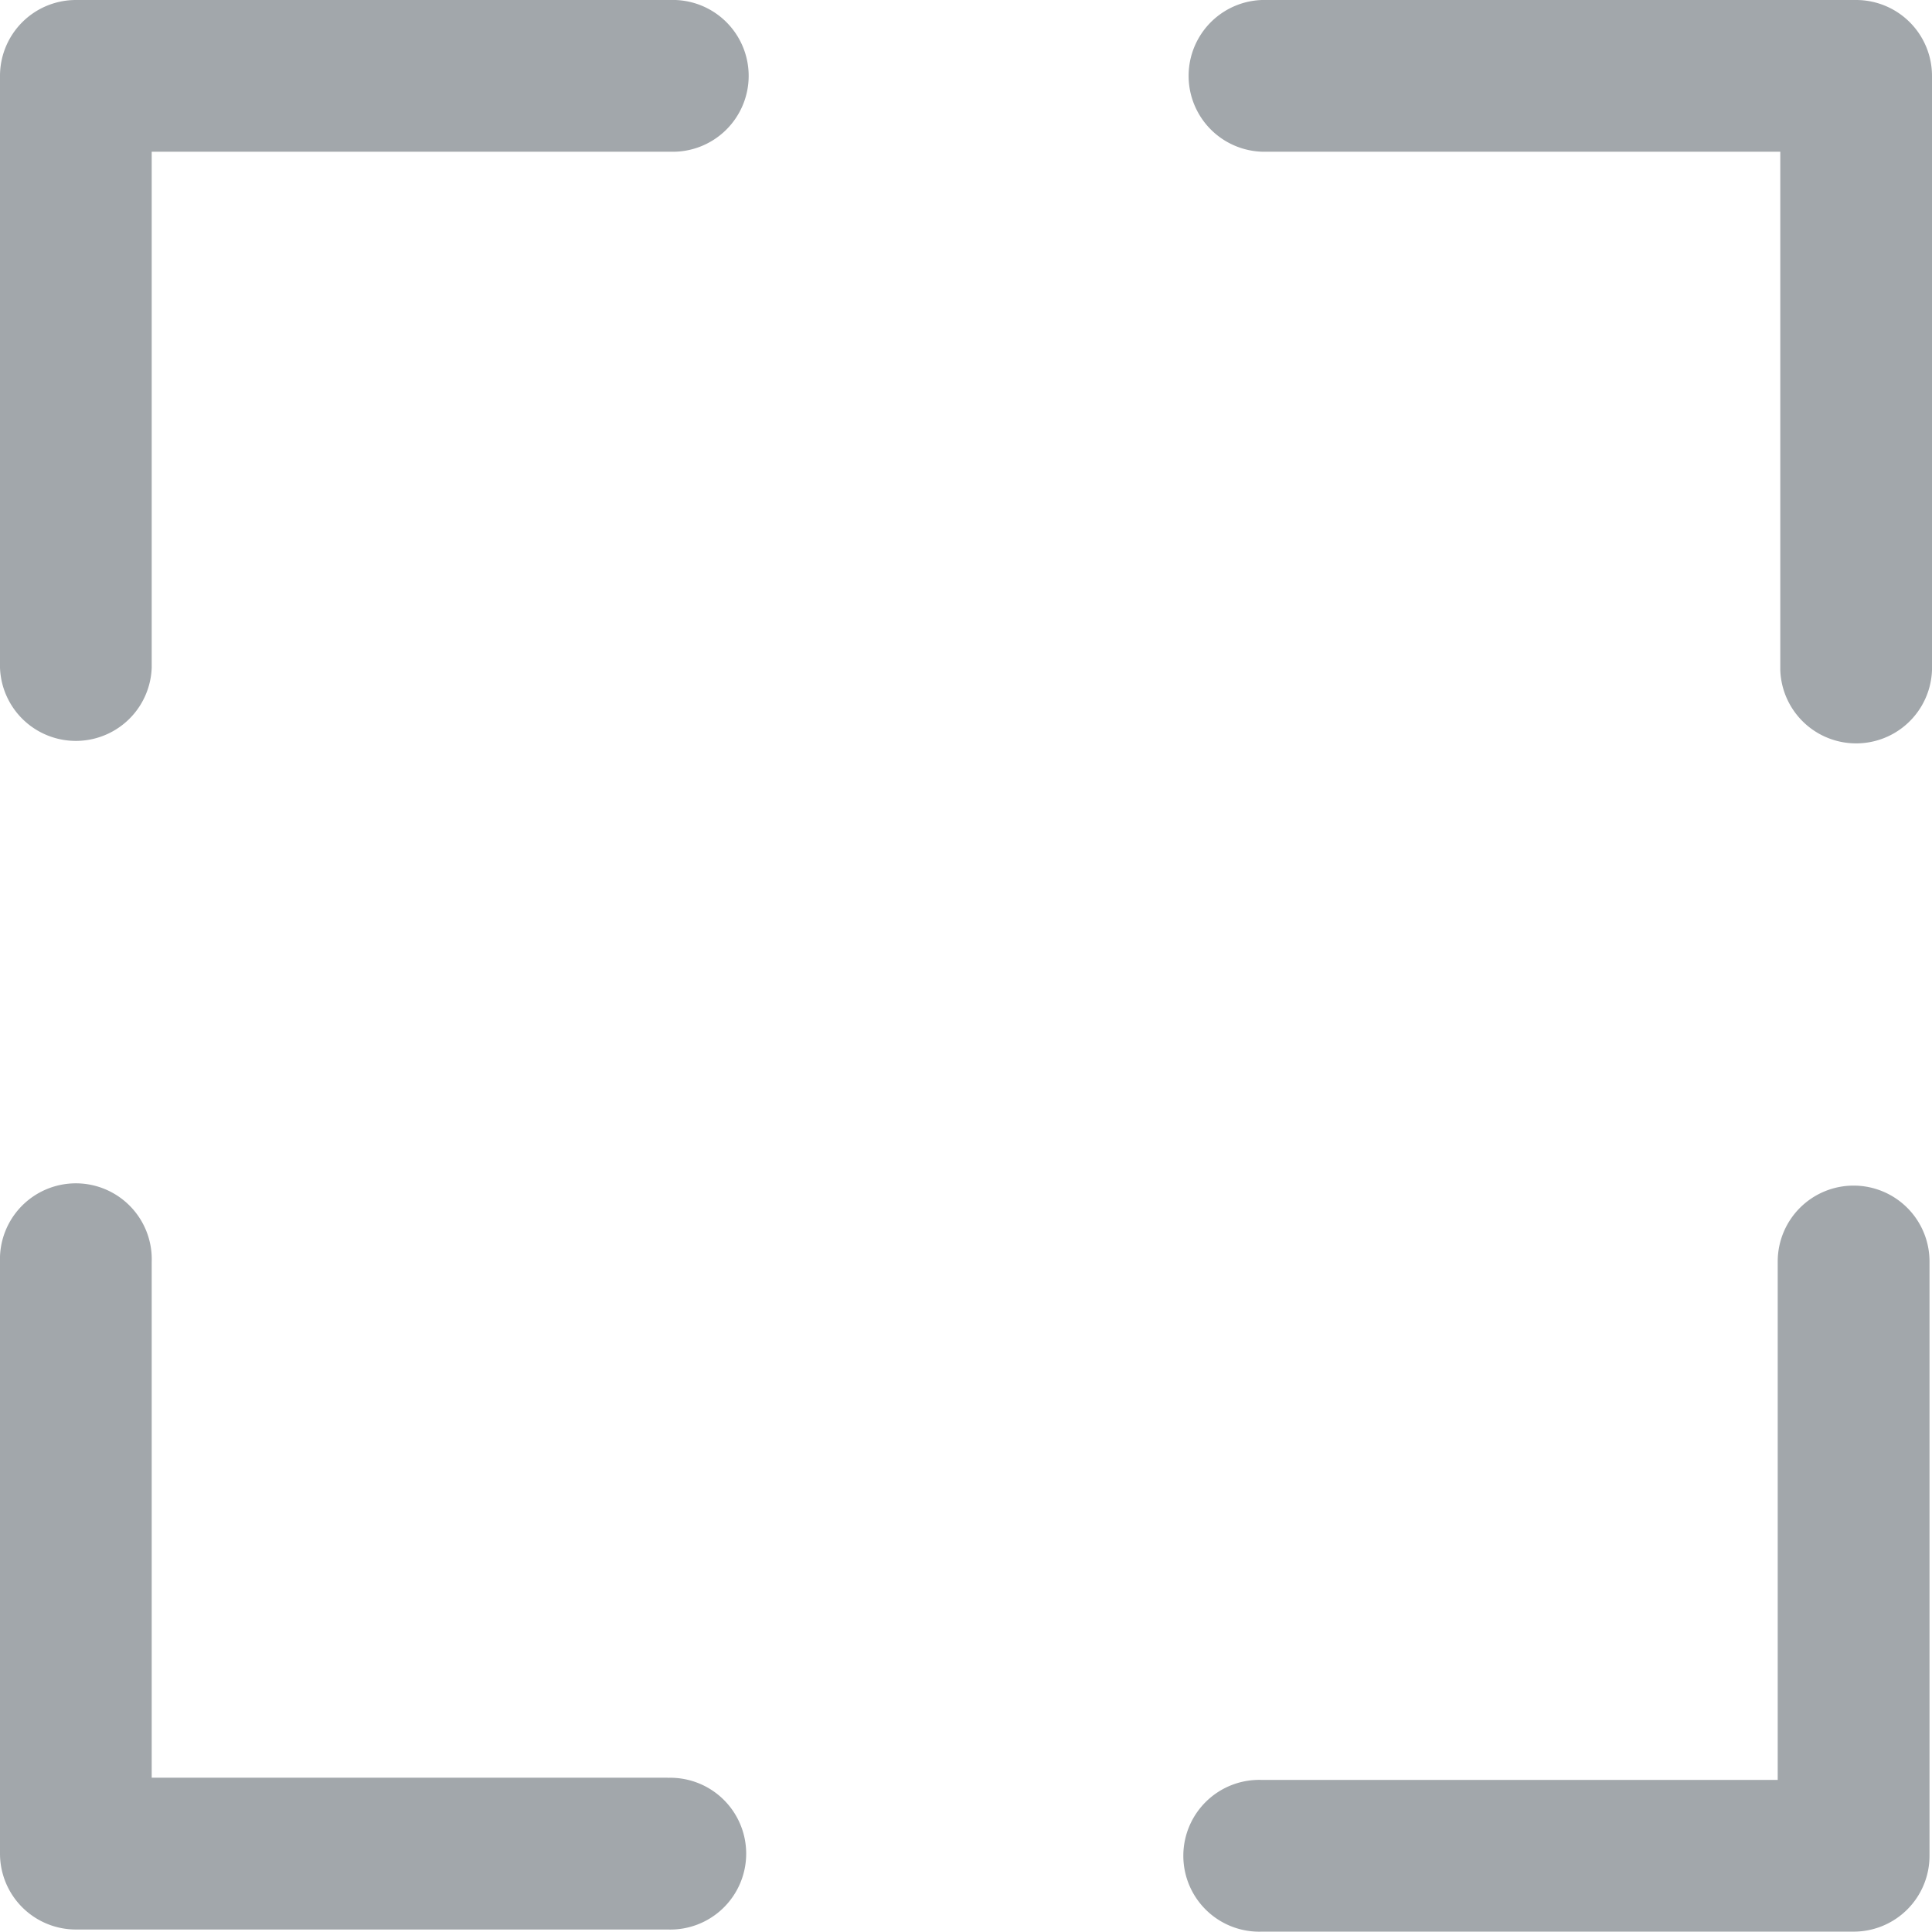 <svg id="focus" xmlns="http://www.w3.org/2000/svg" width="21" height="21" viewBox="0 0 21 21">
  <g id="Grupo_2322" data-name="Grupo 2322">
    <g id="Grupo_2321" data-name="Grupo 2321">
      <path id="Caminho_3750" data-name="Caminho 3750" d="M7.284,0H.825A.825.825,0,0,0,0,.825V7.257a.825.825,0,0,0,1.649,0V1.649H7.284A.825.825,0,1,0,7.284,0Z" fill="#a2a7ab"/>
      <path id="Caminho_3751" data-name="Caminho 3751" d="M7.257,320.735H1.649v-5.607a.825.825,0,1,0-1.649,0v6.432a.825.825,0,0,0,.825.825H7.257a.825.825,0,1,0,0-1.649Z" transform="translate(0 -301.412)" fill="#a2a7ab"/>
      <path id="Caminho_3752" data-name="Caminho 3752" d="M321.56,314.3a.825.825,0,0,0-.825.825v5.635h-5.607a.825.825,0,1,0,0,1.649h6.432a.824.824,0,0,0,.825-.825v-6.459A.825.825,0,0,0,321.56,314.3Z" transform="translate(-301.412 -301.413)" fill="#a2a7ab"/>
      <path id="Caminho_3753" data-name="Caminho 3753" d="M321.587,0h-6.459a.825.825,0,0,0,0,1.649h5.635V7.284a.825.825,0,0,0,1.649,0V.825A.825.825,0,0,0,321.587,0Z" transform="translate(-301.412)" fill="#a2a7ab"/>
    </g>
  </g>
</svg>
